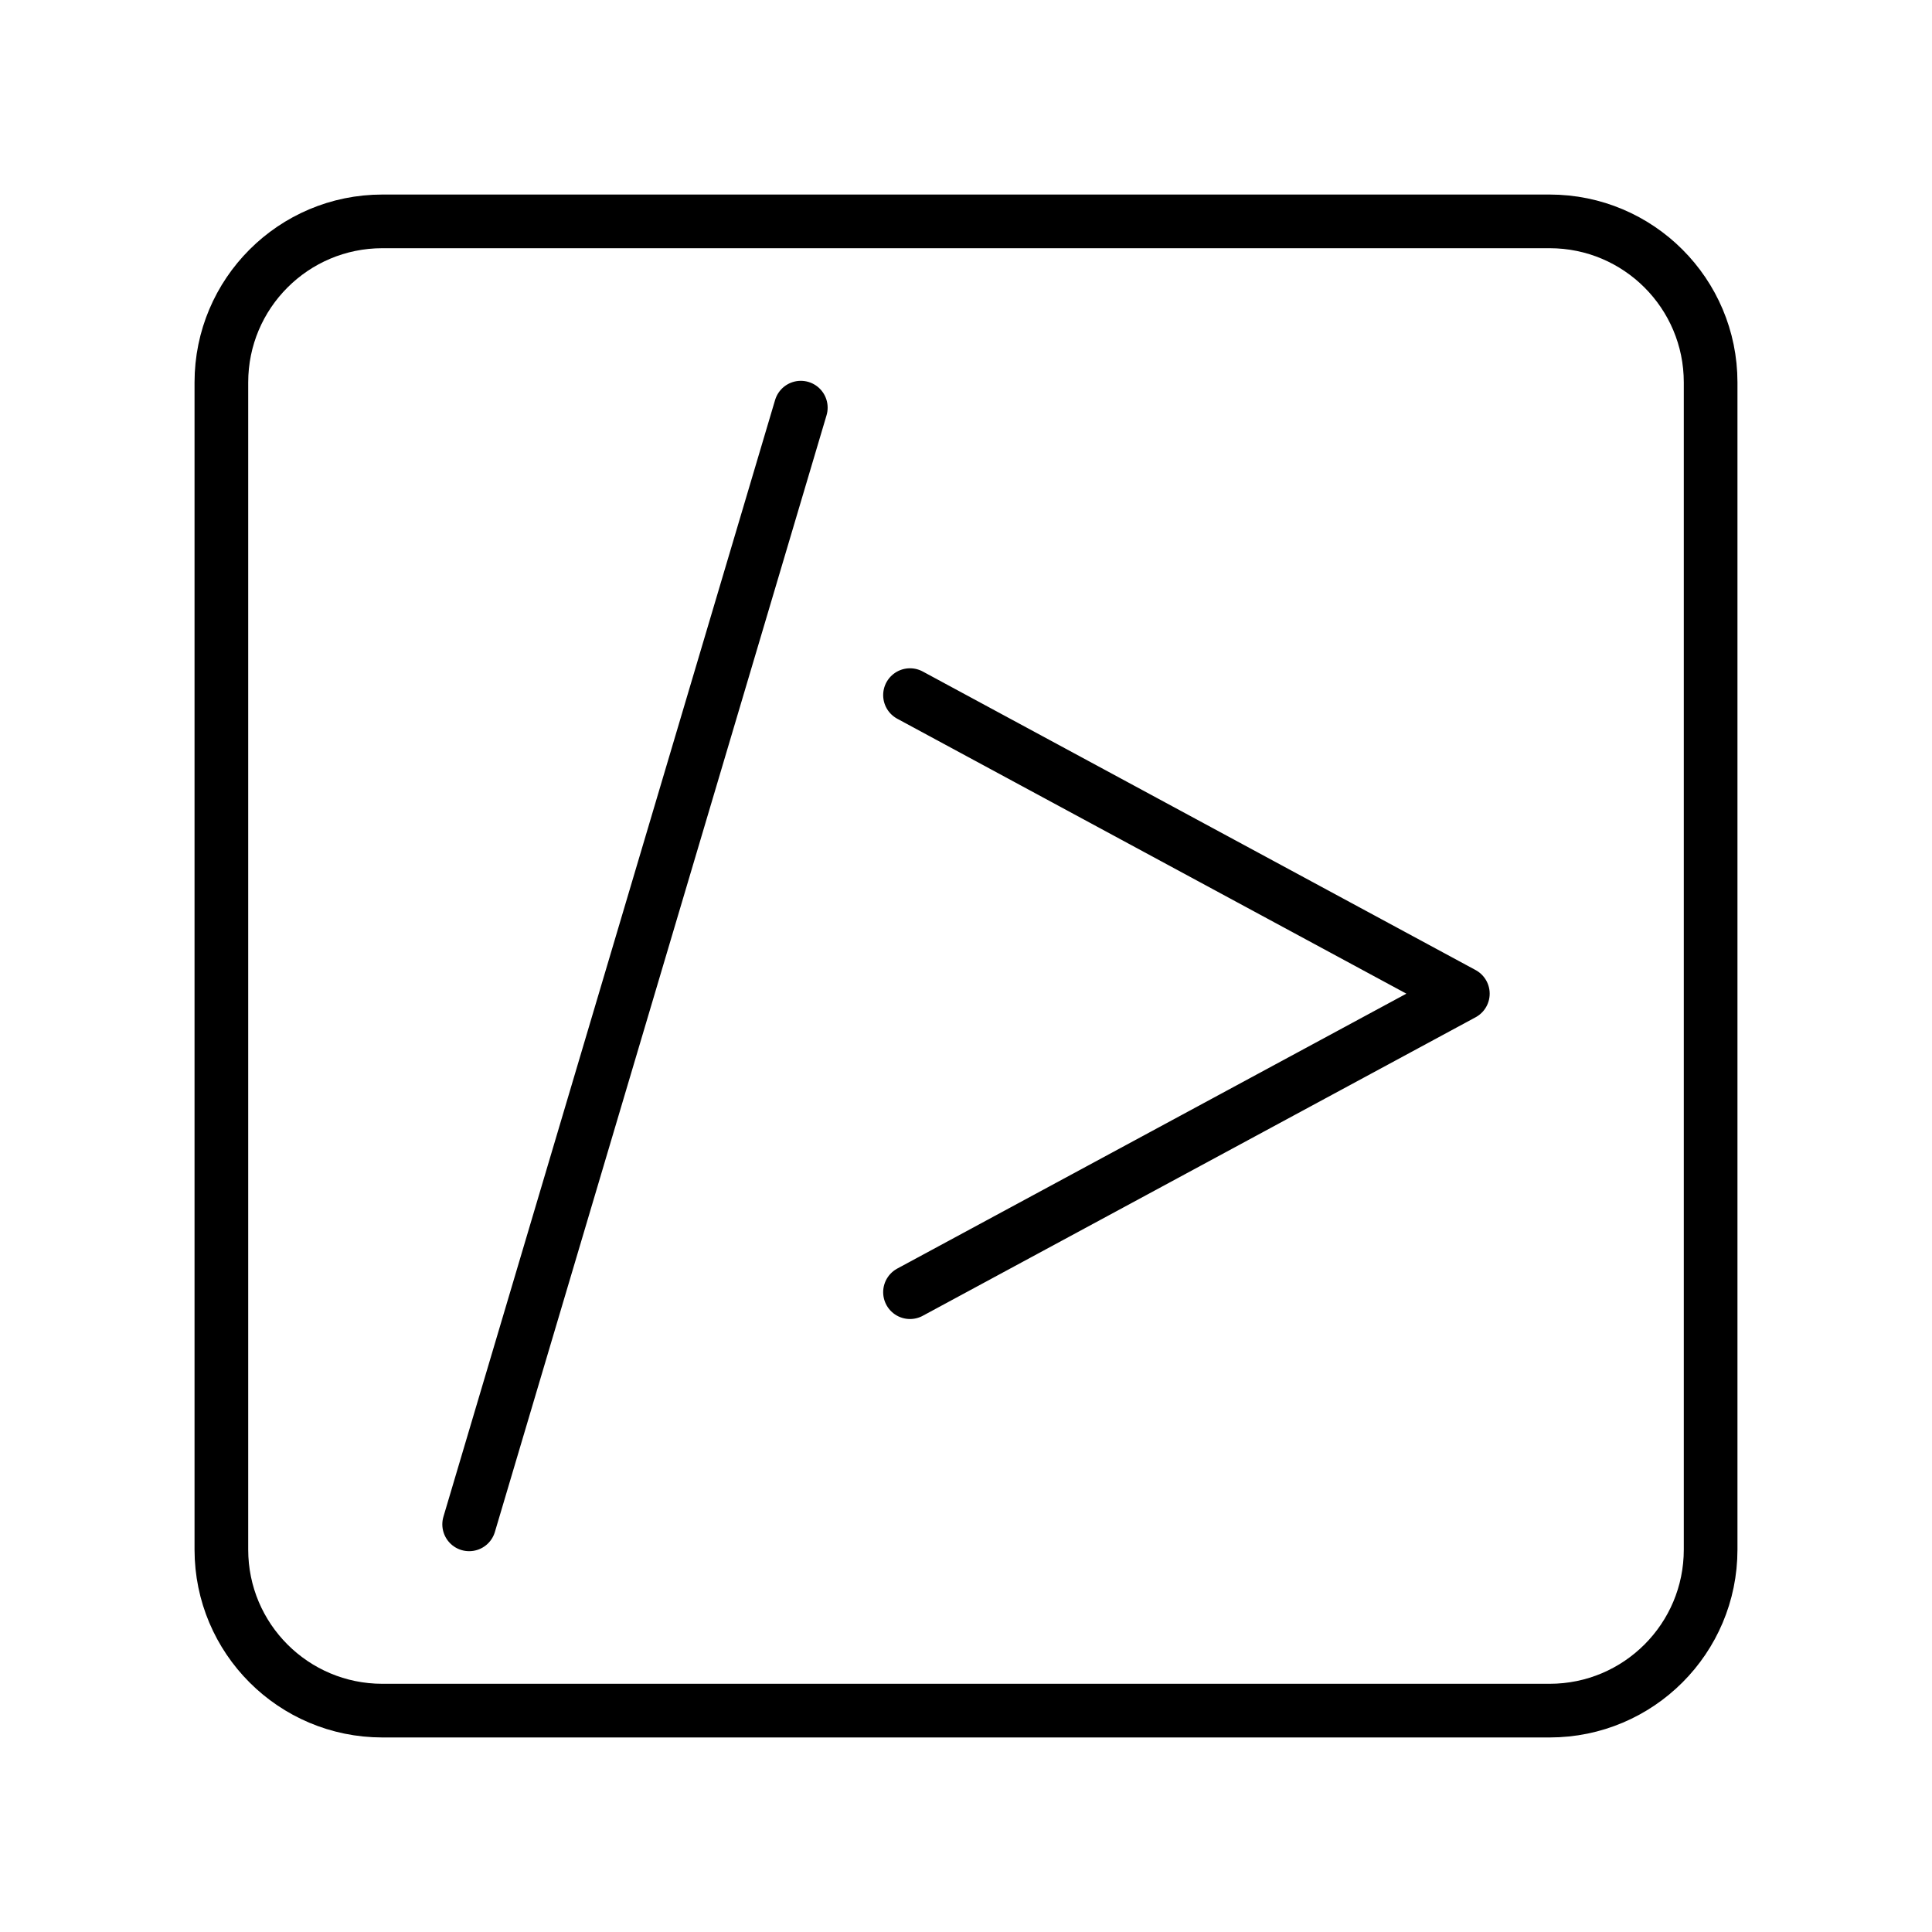 <svg width="72" height="72" viewBox="0 0 72 72" fill="none" xmlns="http://www.w3.org/2000/svg">
<path d="M57.75 8.25H14.25C10.936 8.25 8.25 10.936 8.25 14.25V57.75C8.25 61.064 10.936 63.75 14.25 63.75H57.75C61.064 63.75 63.75 61.064 63.75 57.75V14.25C63.75 10.936 61.064 8.25 57.75 8.25Z" stroke="black" stroke-width="2" stroke-linecap="round" stroke-linejoin="round"/>
<path d="M29.844 15.192L17.484 56.808M33.913 48.156L54.516 37.031L33.913 25.905" stroke="black" stroke-width="2" stroke-linecap="round" stroke-linejoin="round"/>
</svg>

